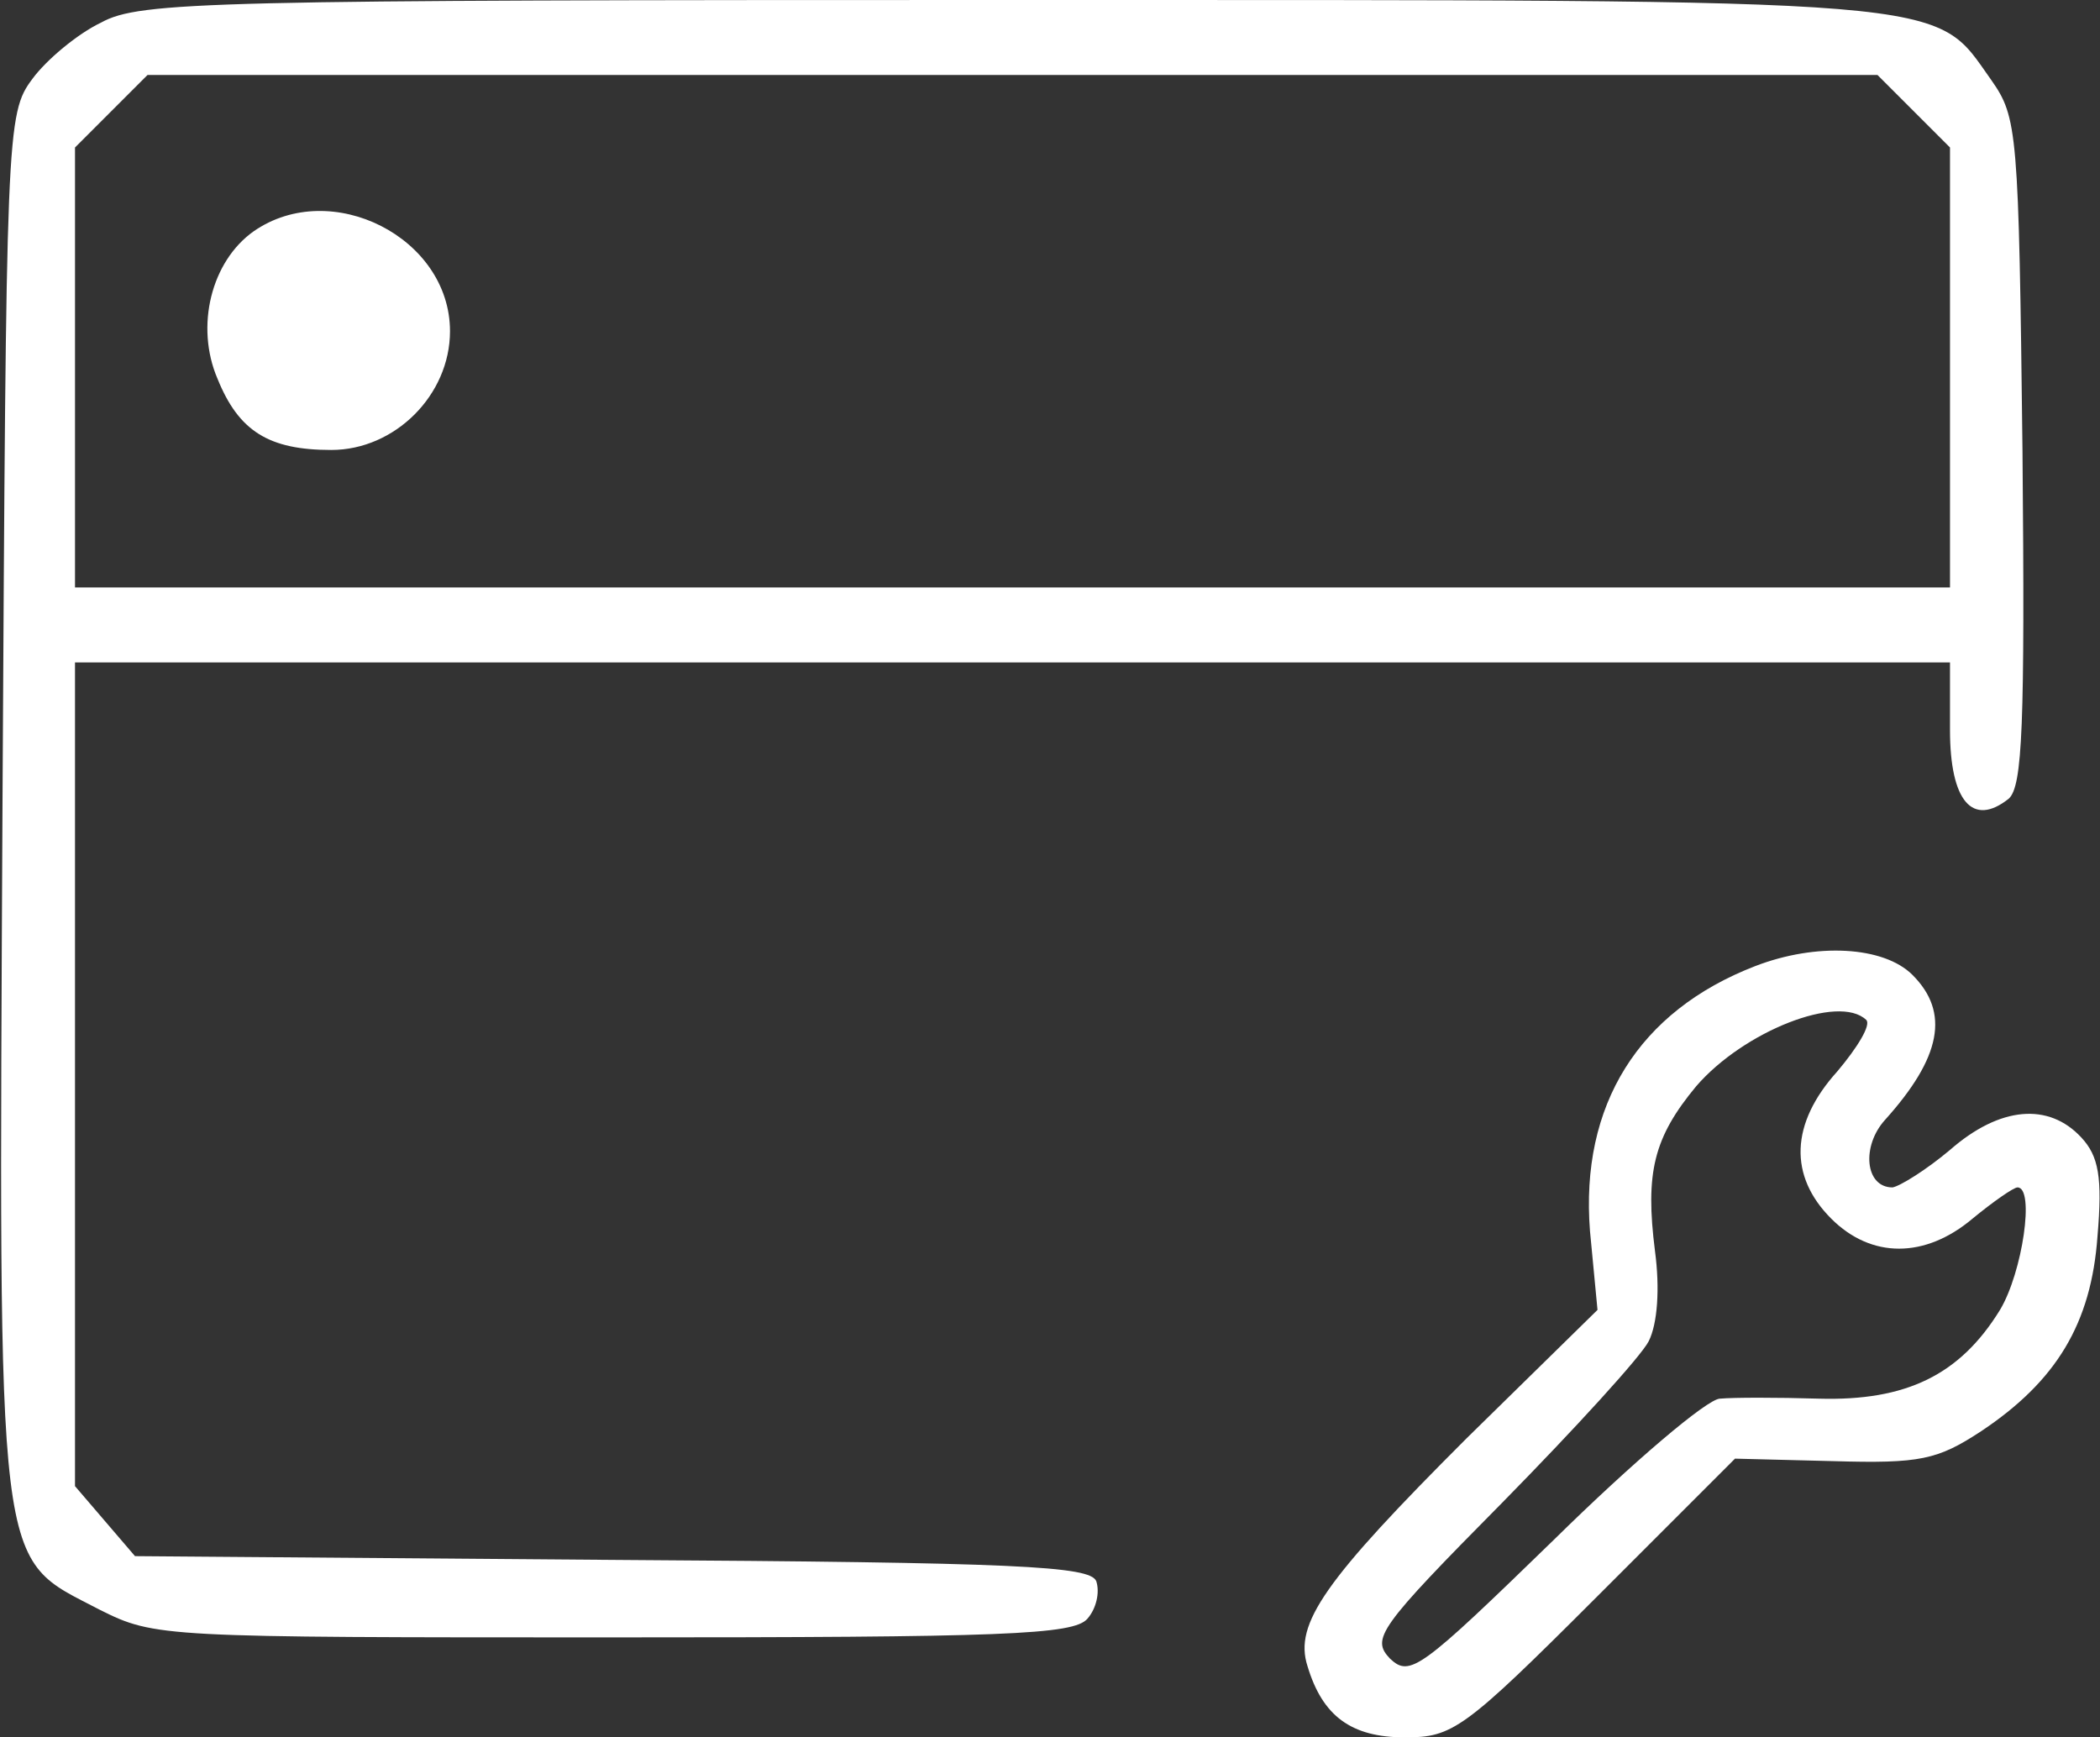 <svg xmlns:inkscape="http://www.inkscape.org/namespaces/inkscape" xmlns:sodipodi="http://sodipodi.sourceforge.net/DTD/sodipodi-0.dtd" xmlns="http://www.w3.org/2000/svg" xmlns:svg="http://www.w3.org/2000/svg" width="168pt" height="139pt" viewBox="0 0 168 139" preserveAspectRatio="xMidYMid meet" id="svg3" sodipodi:docname="8. Servicios y herramientas de oficina virtual.svg" inkscape:version="1.3.2 (091e20e, 2023-11-25, custom)"><rect x="0" y="0" width="168" height="139" fill="#333333" stroke="none"/><defs id="defs3"></defs><g transform="translate(0,139) scale(0.1,-0.1)" fill="#000000" stroke="none" id="g3" style="fill:#ffffff;fill-opacity:1"><path d="M81 1372 c-19 -9 -44 -30 -55 -45 -21 -28 -21 -40 -24 -580 -3 -628 -6 -601 78 -645 44 -22 50 -22 411 -22 312 0 368 2 379 15 7 8 10 21 7 30 -5 12 -62 15 -387 17 l-382 3 -24 28 -24 28 0 330 0 329 750 0 750 0 0 -54 c0 -57 18 -78 47 -55 11 10 13 58 11 278 -3 257 -4 267 -25 297 -47 66 -18 64 -785 64 -640 0 -696 -1 -727 -18z m1450 -71 l29 -29 0 -176 0 -176 -750 0 -750 0 0 176 0 176 29 29 29 29 692 0 692 0 29 -29z" id="path1" style="fill:#ffffff;fill-opacity:1"></path><path d="M203 1205 c-34 -24 -47 -76 -29 -118 17 -42 41 -57 91 -57 51 0 95 44 95 95 0 75 -95 123 -157 80z" id="path2" style="fill:#ffffff;fill-opacity:1"></path><path d="M1404 617 c-93 -36 -140 -111 -132 -212 l6 -63 -105 -103 c-113 -113 -138 -148 -127 -182 12 -40 35 -57 78 -57 38 0 47 6 152 111 l112 112 79 -2 c69 -2 83 1 118 24 60 40 88 86 93 156 4 47 1 64 -13 79 -26 28 -65 25 -105 -10 -19 -16 -40 -29 -46 -30 -22 0 -25 33 -6 54 45 50 52 86 22 116 -23 23 -77 26 -126 7z m89 -43 c4 -4 -7 -22 -23 -41 -38 -42 -39 -84 -5 -118 32 -32 75 -32 113 0 17 14 33 25 36 25 14 0 4 -68 -14 -98 -32 -52 -75 -73 -145 -71 -33 1 -68 1 -79 0 -10 0 -70 -51 -133 -113 -107 -104 -115 -110 -131 -95 -15 16 -10 24 90 125 58 59 111 117 117 129 7 14 9 42 5 72 -8 63 -1 91 33 132 38 44 114 74 136 53z" id="path3" style="fill:#ffffff;fill-opacity:1"></path></g></svg>